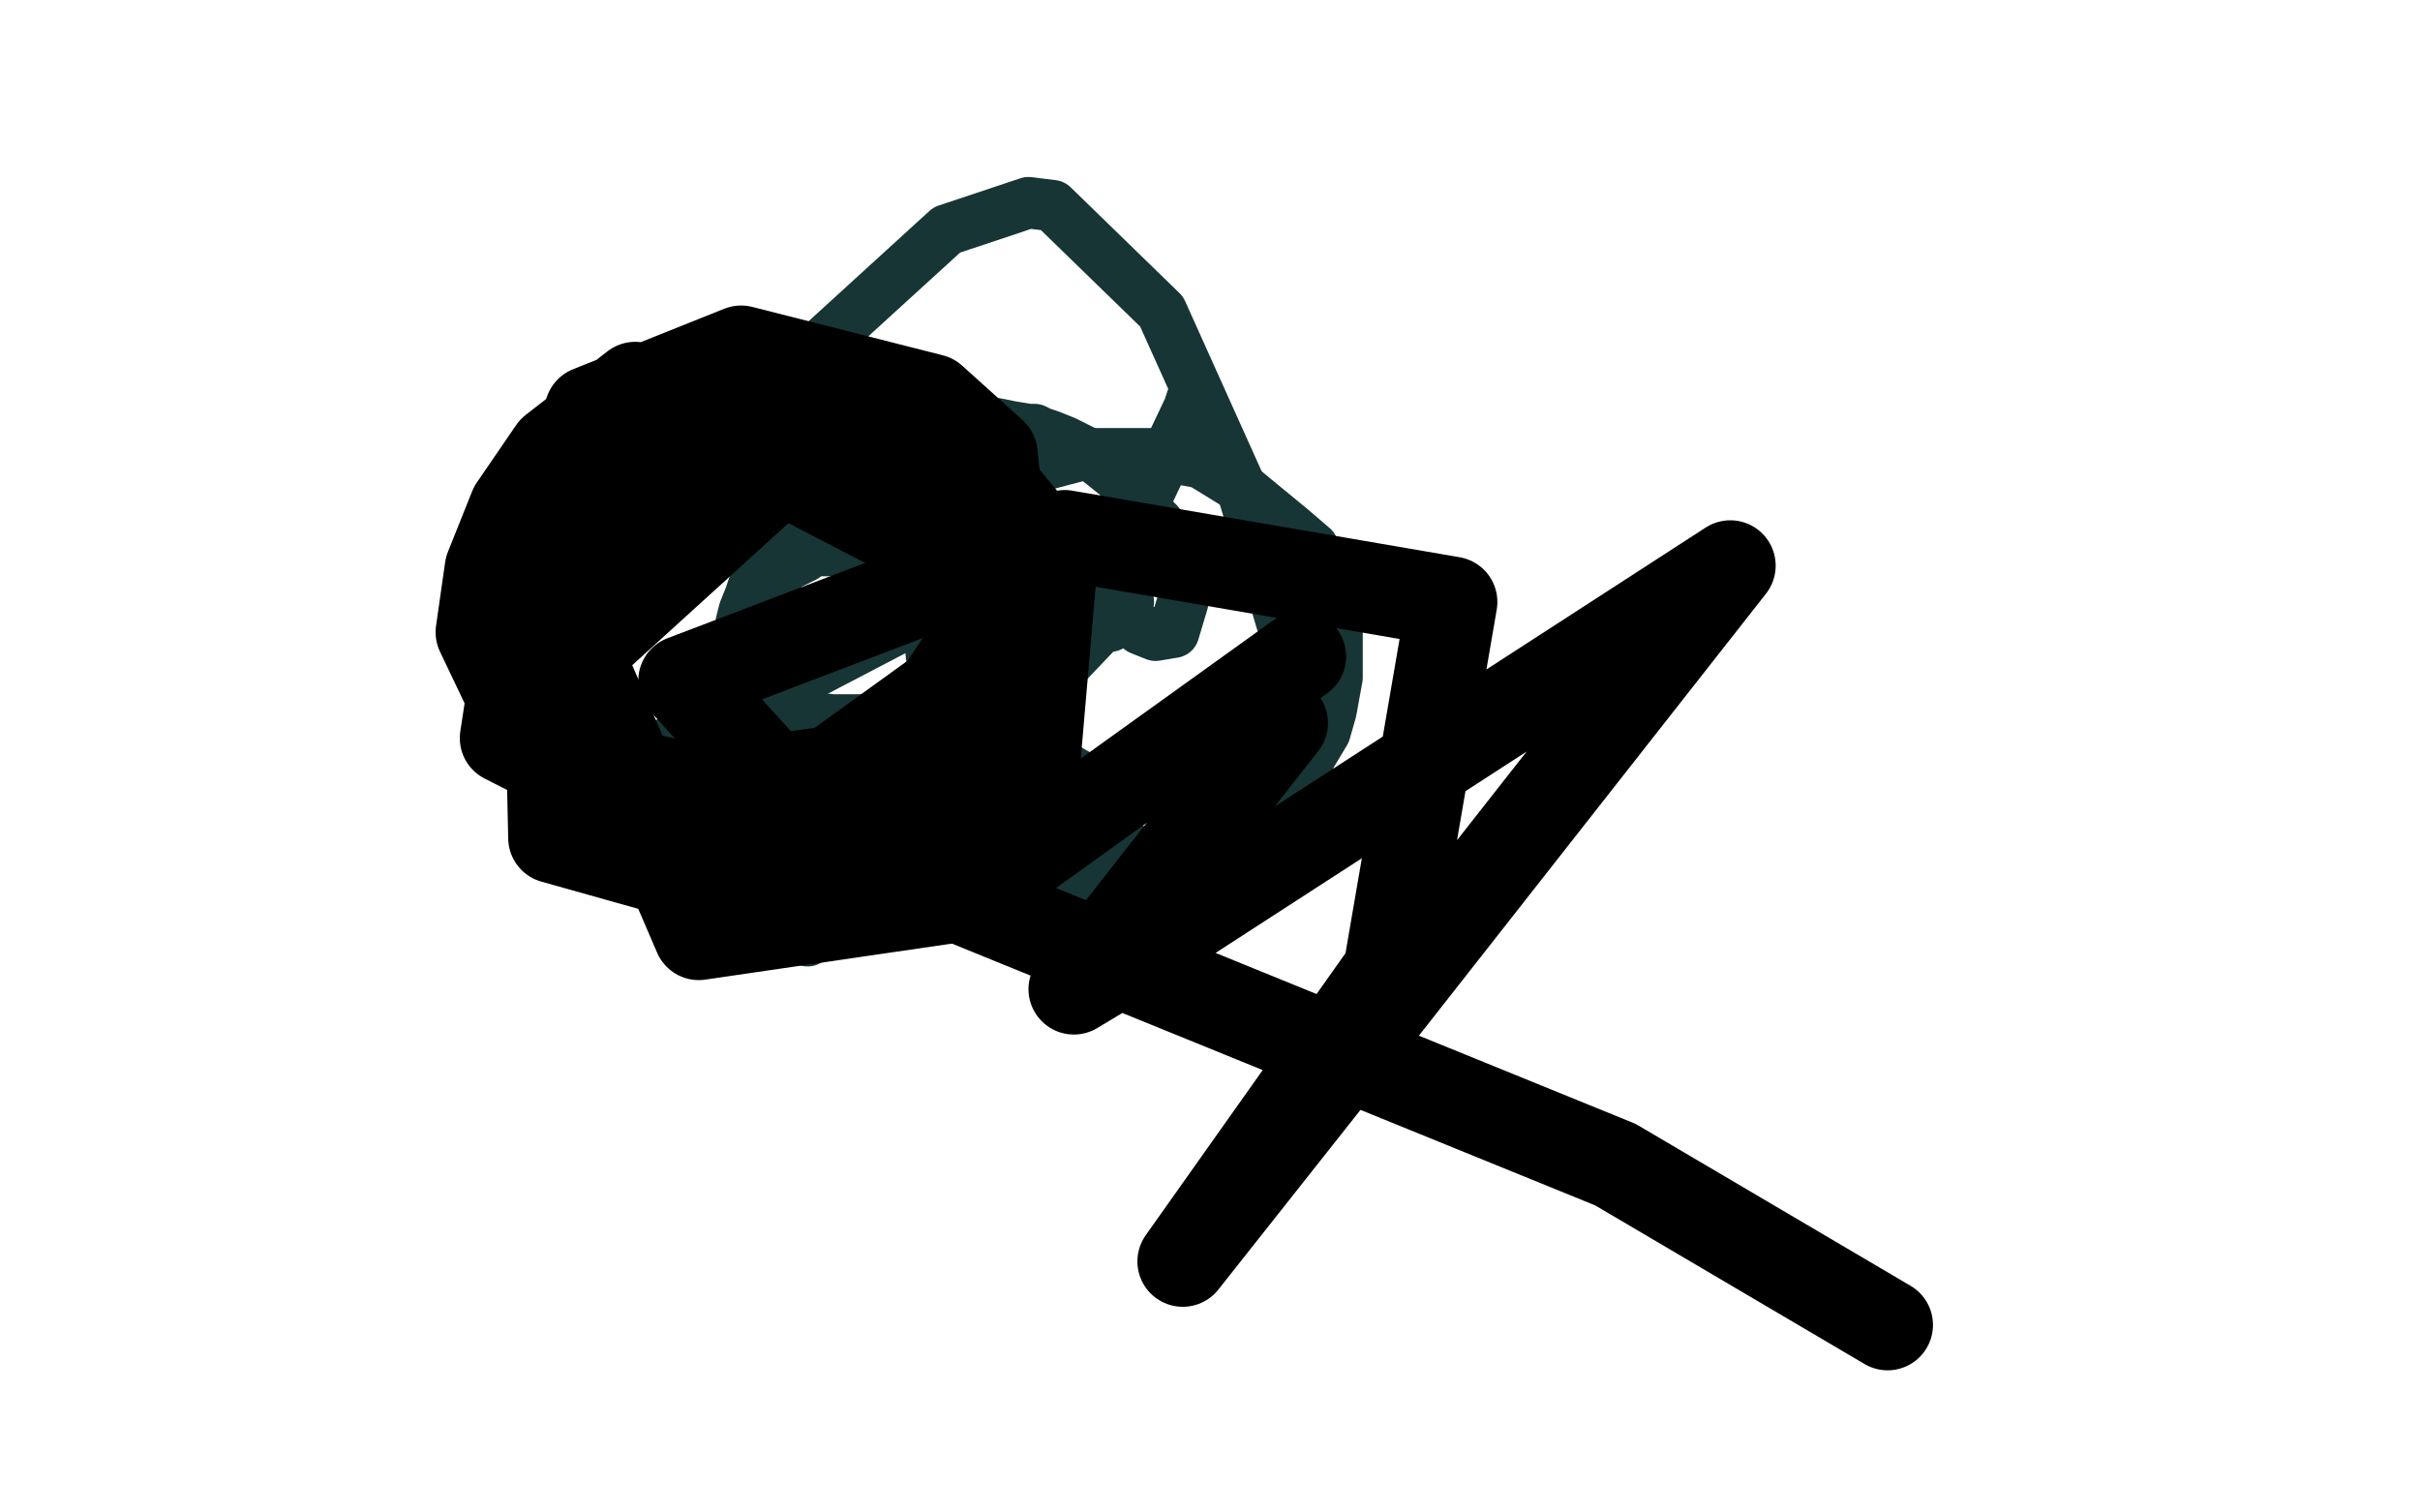 <?xml version="1.0" standalone="no"?>
<!DOCTYPE svg PUBLIC "-//W3C//DTD SVG 1.1//EN"
"http://www.w3.org/Graphics/SVG/1.1/DTD/svg11.dtd">

<svg width="800" height="500" version="1.1" xmlns="http://www.w3.org/2000/svg" xmlns:xlink="http://www.w3.org/1999/xlink" style="stroke-antialiasing: false"><desc>This SVG has been created on https://colorillo.com/</desc><rect x='0' y='0' width='800' height='500' style='fill: rgb(255,255,255); stroke-width:0' /><polyline points="377,208 382,210 382,210 388,209 388,209 391,199 391,199 391,194 391,194 391,192 391,192 390,190 390,190 388,184 388,184 387,182 387,182 386,179 386,179 385,177 385,177 384,175 384,175 383,173 383,173 380,170 380,170 379,168 379,168 376,165 376,165 373,161 373,161 371,159 371,159 369,157 369,157 364,153 364,153 360,150 360,150 358,149 358,149 356,148 356,148 352,146 352,146 347,144 347,144 344,143 344,143 342,142 342,142 340,142 340,142 334,141 334,141 329,140 329,140 324,140 324,140 322,140 322,140 319,140 319,140 314,140 314,140 309,140 309,140 303,141 303,141 300,142 300,142 297,144 297,144 294,145 294,145 291,147 291,147 288,148 288,148 285,150 285,150 282,152 282,152 279,155 279,155 277,157 277,157 274,159 274,159 268,165 268,165 266,168 266,168 263,171 263,171 261,175 261,175 256,181 256,181 254,184 254,184 252,187 252,187 250,192 250,192 249,194 249,194 248,197 248,197 246,202 246,202 245,206 245,206 245,210 245,210 244,219 244,219 244,224 244,224 244,232 244,232 244,235 244,235 244,241 244,241 245,244 245,244 247,247 247,247 248,250 248,250 251,258 251,258 253,261 253,261 255,265 255,265 259,272 259,272 264,277 264,277 266,279 266,279 271,282 271,282 277,285 277,285 284,287 284,287 287,288 287,288 300,292 300,292 304,294 304,294 309,295 309,295 320,296 320,296 324,296 324,296 335,296 335,296 343,295 343,295 347,294 347,294 357,293 357,293 372,289 372,289 376,287 376,287 382,283 382,283 387,278 387,278 394,270 394,270 395,268 395,268 398,260 398,260 399,256 399,256 400,252 400,252" style="fill: none; stroke: #173535; stroke-width: 17; stroke-linejoin: round; stroke-linecap: round; stroke-antialiasing: false; stroke-antialias: 0; opacity: 1.0"/>
<polyline points="430,212 421,189 421,189 347,188 347,188 342,197 342,197 338,207 338,207 335,217 335,217 338,237 338,237 349,252 349,252 363,260 363,260 388,265 388,265 406,265 406,265 421,262 421,262 429,257 429,257 438,242 438,242 440,235 440,235 442,224 442,224 442,206 442,206 442,196 442,196 434,181 434,181 427,175 427,175 410,161 410,161 397,153 397,153 381,150 381,150 359,150 359,150 344,154 344,154 327,168 327,168 314,183 314,183 309,199 309,199 307,208 307,208 310,236 310,236 322,255 322,255 360,277 360,277 386,284 386,284 405,285 405,285 421,279 421,279 433,270 433,270 436,261 436,261" style="fill: none; stroke: #173535; stroke-width: 17; stroke-linejoin: round; stroke-linecap: round; stroke-antialiasing: false; stroke-antialias: 0; opacity: 1.0"/>
<polyline points="425,210 411,163 411,163 384,103 384,103 348,68 348,68 340,67 340,67 313,76 313,76 256,128 256,128 228,162 228,162 198,220 198,220 203,244 203,244 210,248 210,248 214,248 214,248 231,242 231,242 254,230 254,230 300,206 300,206 308,200 308,200 308,199 308,199 304,199 304,199 299,201 299,201" style="fill: none; stroke: #173535; stroke-width: 17; stroke-linejoin: round; stroke-linecap: round; stroke-antialiasing: false; stroke-antialias: 0; opacity: 1.0"/>
<polyline points="367,207 373,199 373,199 371,200 371,200 292,283 292,283 270,308 270,308 267,311 267,311 282,298 282,298 325,246 325,246 360,194 360,194 375,173 375,173 393,135 393,135 395,129 395,129 395,130 395,130 395,134 395,134" style="fill: none; stroke: #173535; stroke-width: 17; stroke-linejoin: round; stroke-linecap: round; stroke-antialiasing: false; stroke-antialias: 0; opacity: 1.0"/>
<polyline points="334,212 325,200 325,200 314,193 314,193 307,190 307,190 299,186 299,186 297,185 297,185 292,184 292,184 289,183 289,183 284,182 284,182 278,182 278,182 273,182 273,182 268,182 268,182 266,184 266,184 260,187 260,187 258,189 258,189 255,191 255,191 253,195 253,195 250,200 250,200 248,206 248,206 247,210 247,210 248,218 248,218 250,223 250,223 254,229 254,229 256,231 256,231 257,232 257,232 259,233 259,233 264,236 264,236 267,237 267,237 275,238 275,238 280,238 280,238 287,238 287,238 289,238 289,238 293,237 293,237 295,236 295,236 297,234 297,234 301,231 301,231 301,230 301,230" style="fill: none; stroke: #173535; stroke-width: 17; stroke-linejoin: round; stroke-linecap: round; stroke-antialiasing: false; stroke-antialias: 0; opacity: 1.0"/>
<polyline points="306,181 279,143 279,143 210,128 210,128 183,149 183,149 170,168 170,168 162,188 162,188 159,209 159,209 169,230 169,230 194,253 194,253 230,261 230,261 275,255 275,255 311,229 311,229 333,196 333,196 328,150 328,150 308,132 308,132 245,116 245,116 195,136 195,136 170,205 170,205 181,246 181,246 203,270 203,270 282,276 282,276 336,237 336,237 333,178 333,178 260,141 260,141 180,159 180,159 167,244 167,244 246,284 246,284 320,263 320,263 328,191 328,191 249,150 249,150 181,186 181,186 183,277 183,277 272,302 272,302 341,265 341,265 348,184 348,184 324,155 324,155 268,146 268,146 191,216 191,216 231,309 231,309 320,296 320,296 430,217 430,217" style="fill: none; stroke: #000000; stroke-width: 30; stroke-linejoin: round; stroke-linecap: round; stroke-antialiasing: false; stroke-antialias: 0; opacity: 1.0"/>
<polyline points="424,239 355,327 355,327 365,321 365,321 572,187 572,187 444,350 444,350 391,417 391,417 459,321 459,321 480,199 480,199 352,177 352,177 226,225 226,225 276,280 276,280 534,385 534,385 624,438 624,438" style="fill: none; stroke: #000000; stroke-width: 30; stroke-linejoin: round; stroke-linecap: round; stroke-antialiasing: false; stroke-antialias: 0; opacity: 1.0"/>
</svg>
